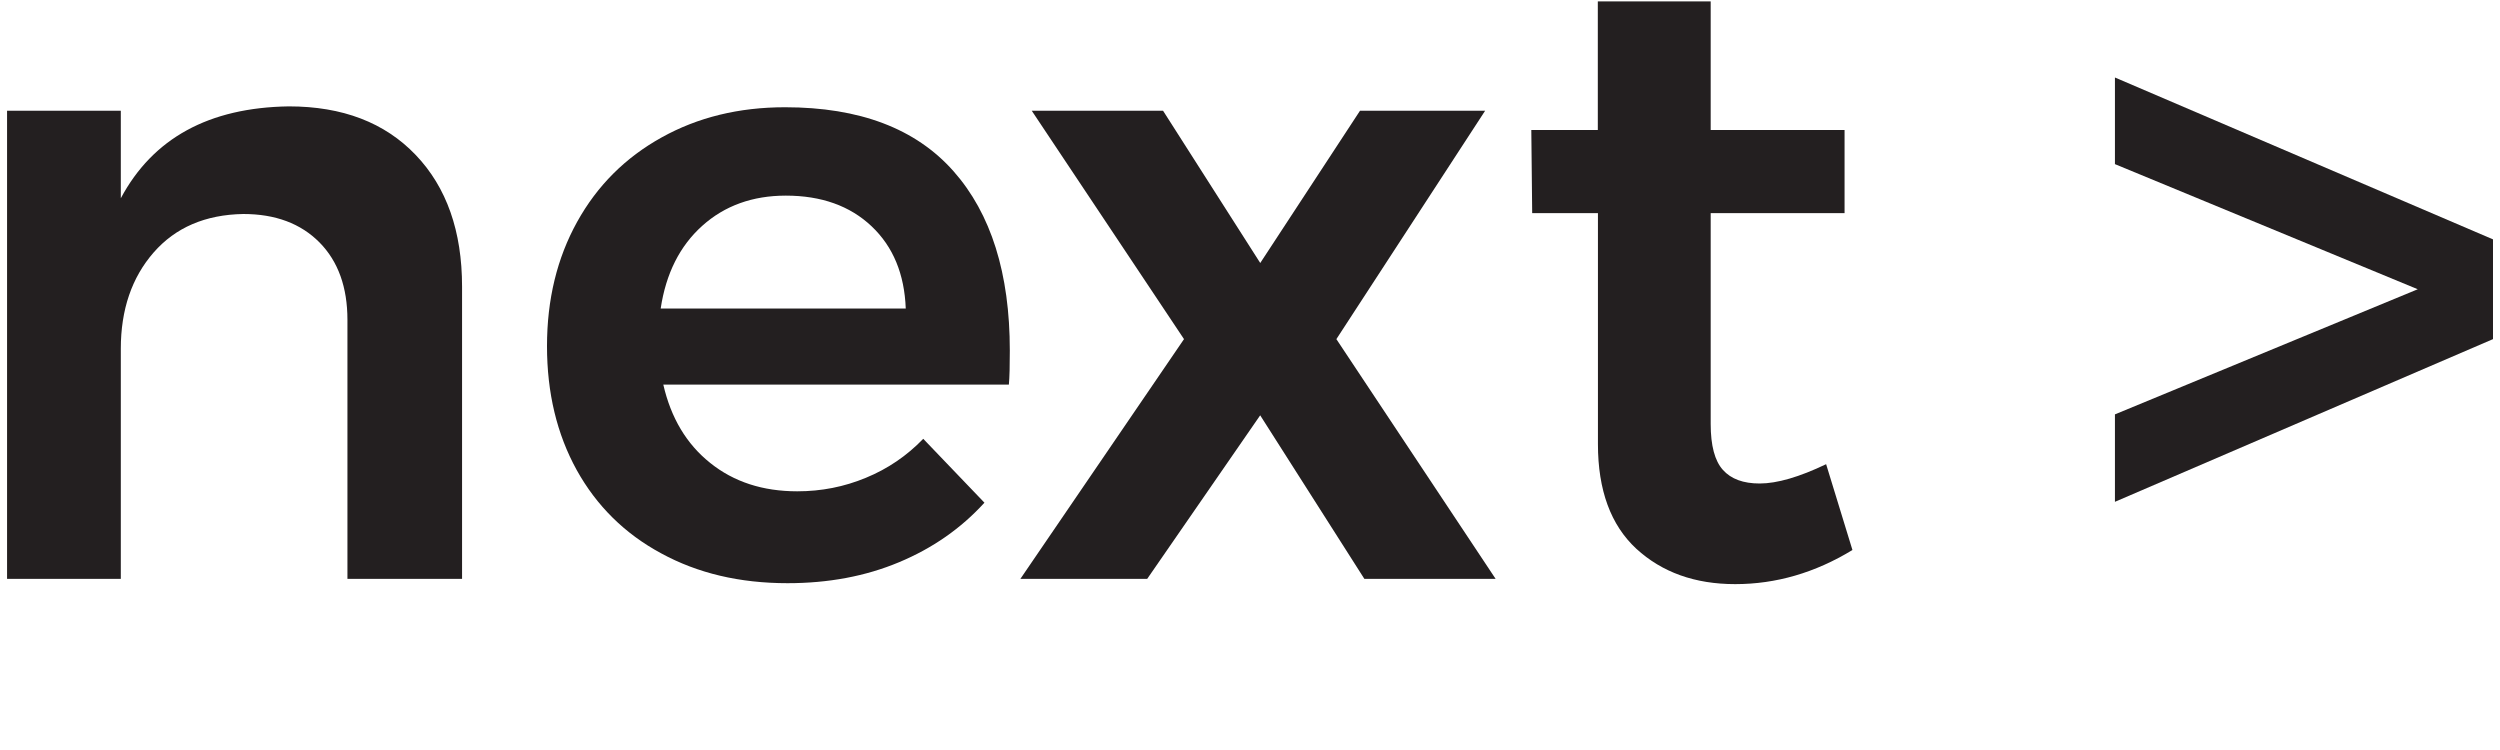 <?xml version="1.0" encoding="utf-8"?>
<!-- Generator: Adobe Illustrator 15.1.0, SVG Export Plug-In . SVG Version: 6.00 Build 0)  -->
<!DOCTYPE svg PUBLIC "-//W3C//DTD SVG 1.1//EN" "http://www.w3.org/Graphics/SVG/1.1/DTD/svg11.dtd">
<svg version="1.1" id="Layer_1" xmlns="http://www.w3.org/2000/svg" xmlns:xlink="http://www.w3.org/1999/xlink" x="0px" y="0px"
	 width="40px" height="12px" viewBox="-0.113 -0.022 40 12" enable-background="new -0.113 -0.022 40 12" xml:space="preserve">
<g>
	<path fill="#231F20" d="M6.538,2.457C7.033,2.975,7.28,3.678,7.28,4.564V9.24H5.446V5.096c0-0.522-0.148-0.936-0.447-1.239
		C4.699,3.554,4.293,3.402,3.78,3.402c-0.605,0.01-1.085,0.215-1.435,0.616S1.82,4.933,1.82,5.558V9.24H0V1.75H1.82v1.4
		c0.514-0.961,1.409-1.451,2.688-1.47C5.367,1.68,6.043,1.939,6.538,2.457z"/>
	<path fill="#231F20" d="M15.142,2.716c0.603,0.681,0.902,1.638,0.902,2.87c0,0.243-0.004,0.425-0.015,0.546H10.5
		c0.122,0.532,0.371,0.95,0.749,1.252c0.378,0.304,0.843,0.455,1.394,0.455c0.383,0,0.749-0.071,1.1-0.217
		c0.35-0.144,0.654-0.352,0.916-0.623l0.979,1.022c-0.374,0.411-0.829,0.728-1.365,0.952c-0.537,0.225-1.132,0.336-1.785,0.336
		c-0.766,0-1.438-0.159-2.021-0.477C9.882,8.517,9.432,8.071,9.114,7.498C8.797,6.923,8.639,6.263,8.639,5.516
		S8.8,4.107,9.121,3.528c0.321-0.579,0.771-1.029,1.352-1.351c0.578-0.322,1.236-0.483,1.974-0.483
		C13.641,1.694,14.539,2.035,15.142,2.716z M14.379,4.914c-0.021-0.55-0.201-0.989-0.547-1.316c-0.346-0.327-0.804-0.49-1.372-0.49
		c-0.531,0-0.979,0.161-1.337,0.483c-0.359,0.322-0.581,0.763-0.665,1.323H14.379z"/>
	<path fill="#231F20" d="M16.395,1.75h2.101l1.555,2.436l1.596-2.436h2.002l-2.38,3.654l2.548,3.836h-2.1L20.05,6.623L18.242,9.24
		h-2.029l2.618-3.836L16.395,1.75z"/>
	<path fill="#231F20" d="M29.526,8.778c-0.597,0.364-1.223,0.546-1.876,0.546c-0.644,0-1.171-0.189-1.582-0.566
		c-0.409-0.379-0.614-0.937-0.614-1.674V3.388h-1.052l-0.014-1.33h1.064V0h1.806v2.058H29.4v1.33h-2.142v3.374
		c0,0.345,0.065,0.59,0.196,0.735c0.13,0.145,0.325,0.217,0.588,0.217c0.278,0,0.635-0.104,1.063-0.309L29.526,8.778z"/>
	<path fill="#231F20" d="M33.726,8.007V6.608l4.845-2.002l-4.845-2.002V1.218l6.049,2.59v1.596L33.726,8.007z"/>
</g>
</svg>

